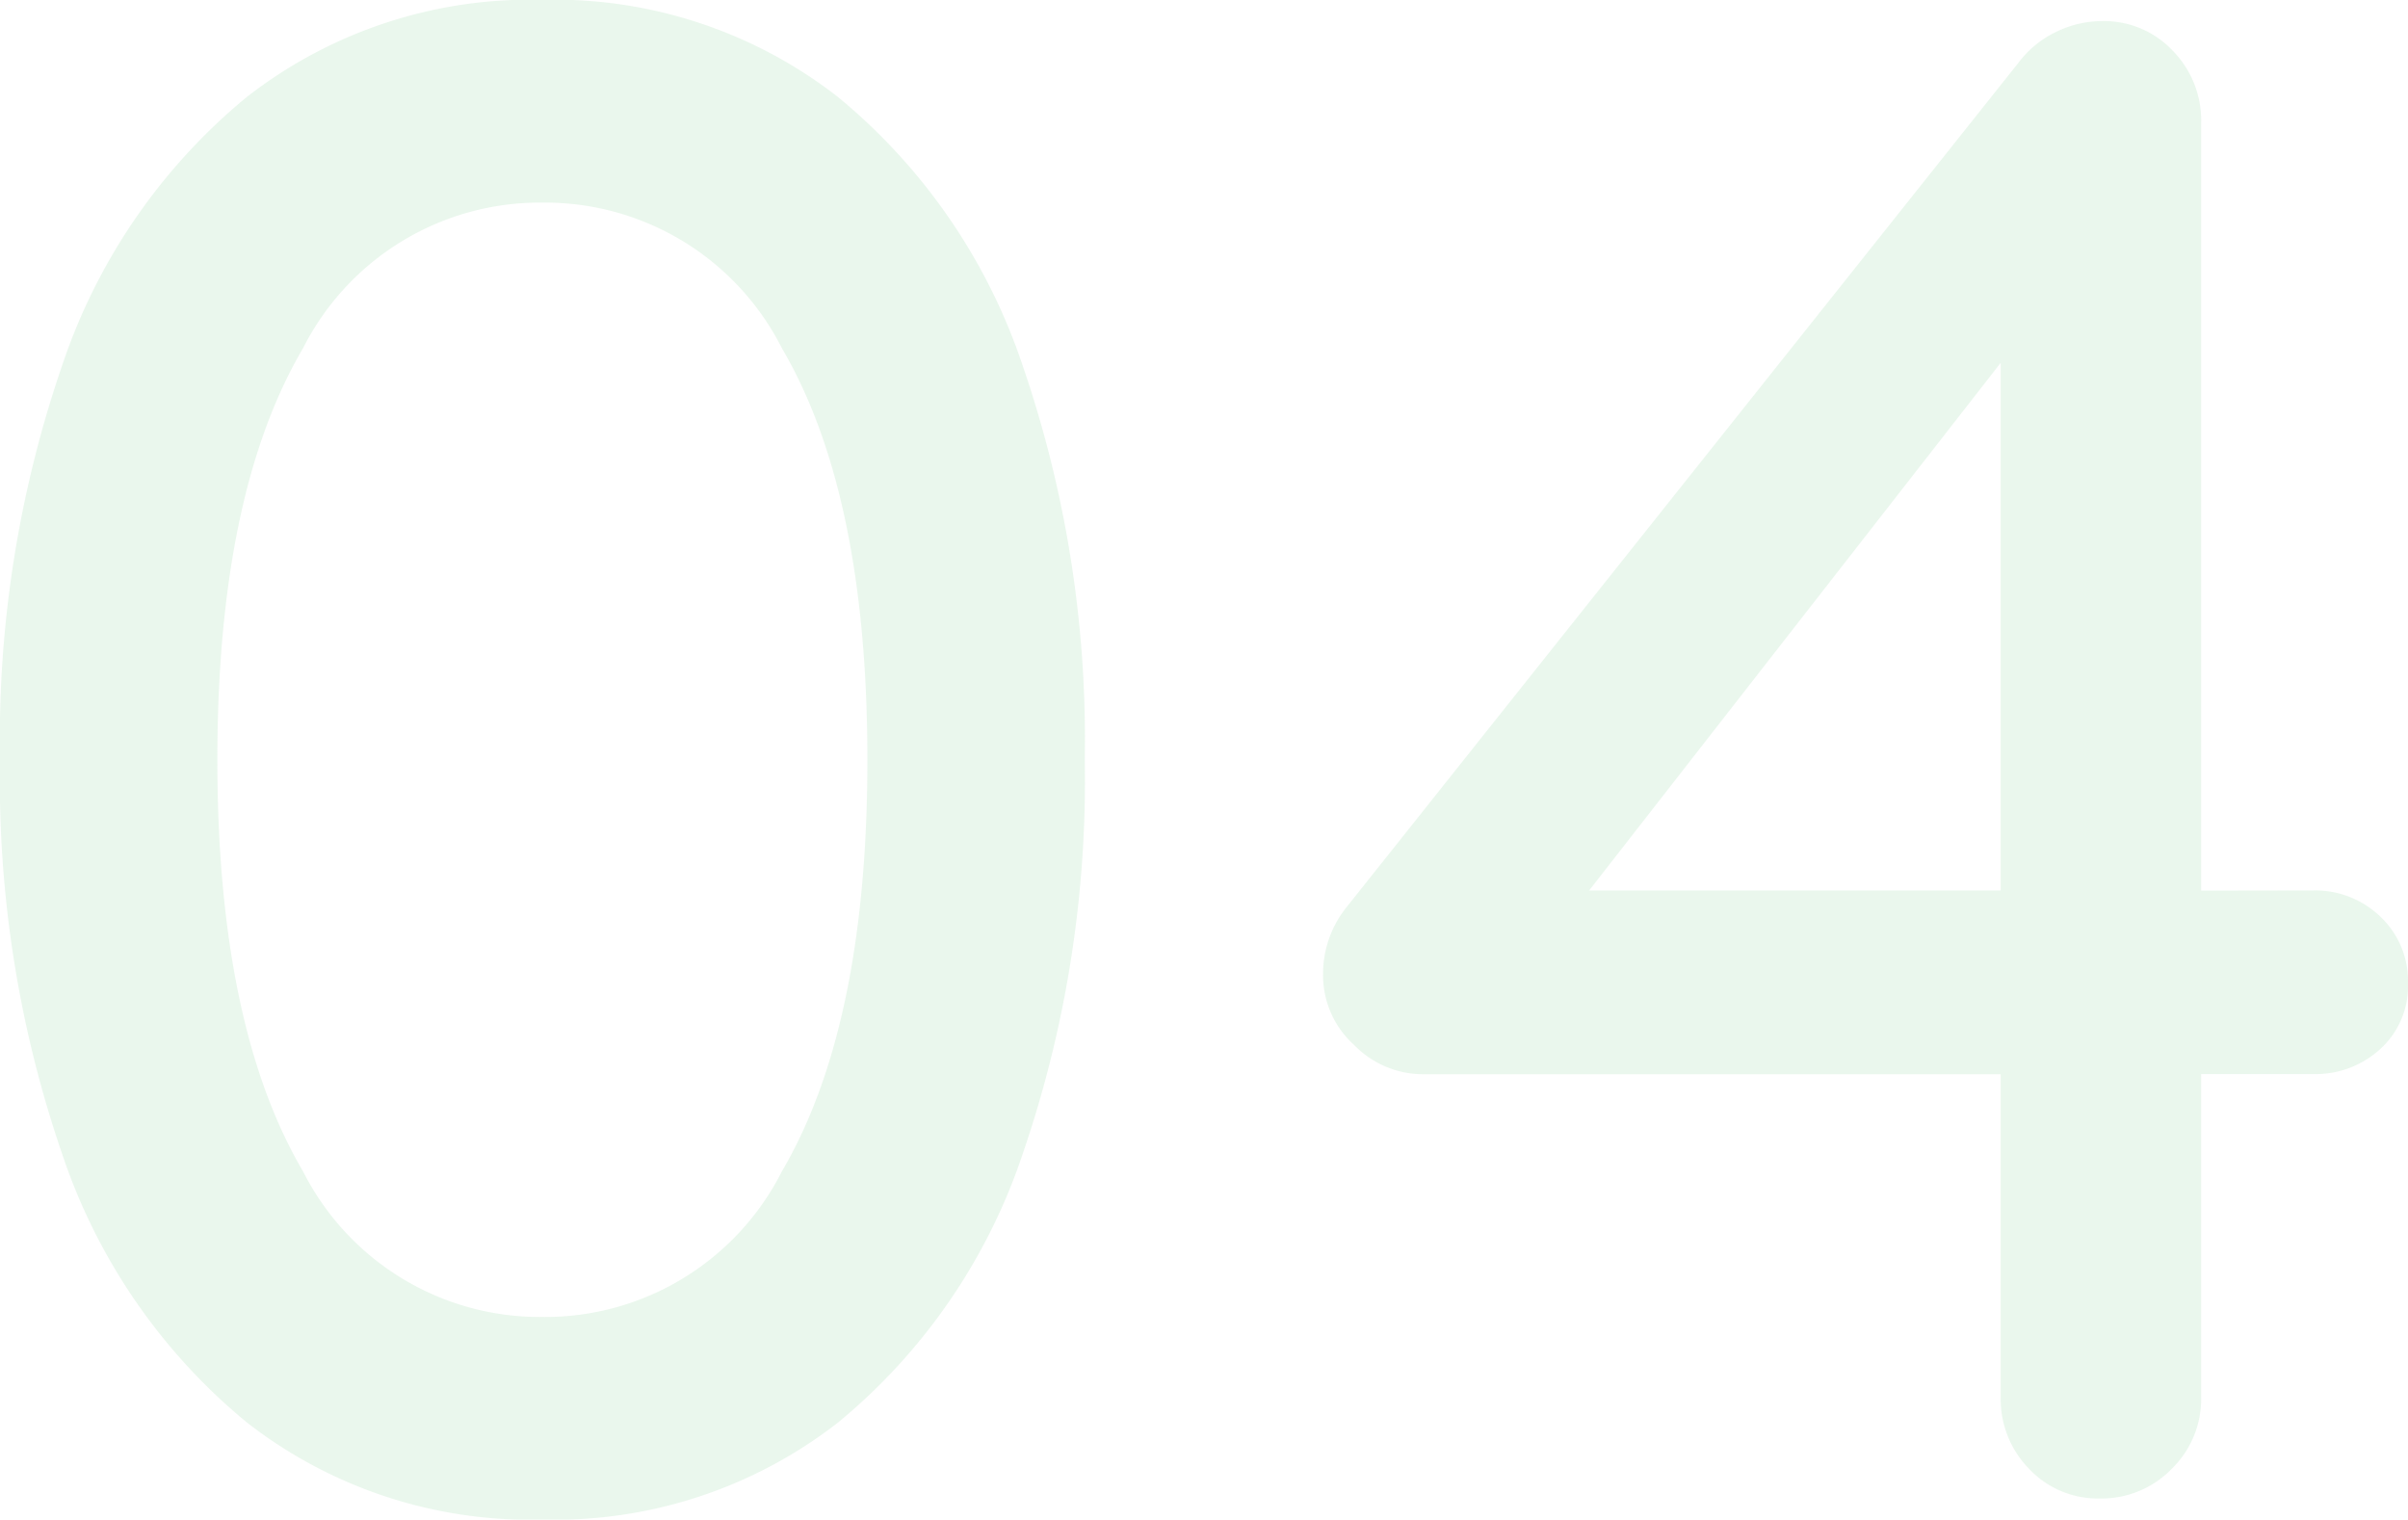 <?xml version="1.0" encoding="UTF-8"?> <svg xmlns="http://www.w3.org/2000/svg" width="54.768" height="34.56" viewBox="0 0 54.768 34.56"><path id="Pfad_136" data-name="Pfad 136" d="M14.544.48a10.48,10.48,0,0,1-6.72-2.208,13.414,13.414,0,0,1-4.2-6.1A26.163,26.163,0,0,1,2.208-16.8a26.163,26.163,0,0,1,1.416-8.976,13.414,13.414,0,0,1,4.2-6.1,10.48,10.48,0,0,1,6.72-2.208,10.48,10.48,0,0,1,6.72,2.208,13.414,13.414,0,0,1,4.2,6.1A26.163,26.163,0,0,1,26.88-16.8a26.163,26.163,0,0,1-1.416,8.976,13.414,13.414,0,0,1-4.2,6.1A10.48,10.48,0,0,1,14.544.48Zm0-4.608A6.034,6.034,0,0,0,19.992-7.44q1.944-3.312,1.944-9.36t-1.944-9.36a6.034,6.034,0,0,0-5.448-3.312A6.034,6.034,0,0,0,9.1-26.16Q7.152-22.848,7.152-16.8T9.1-7.44A6.034,6.034,0,0,0,14.544-4.128Zm40.272-9.7a2.131,2.131,0,0,1,1.536.6,2.009,2.009,0,0,1,.624,1.512,1.933,1.933,0,0,1-.624,1.488,2.18,2.18,0,0,1-1.536.576H52.272V-2.3A2.222,2.222,0,0,1,51.6-.672,2.222,2.222,0,0,1,49.968,0,2.144,2.144,0,0,1,48.36-.672,2.264,2.264,0,0,1,47.712-2.3V-9.648H34.56A2.194,2.194,0,0,1,33-10.32a2.131,2.131,0,0,1-.7-1.584,2.418,2.418,0,0,1,.528-1.536L48.144-32.688a2.3,2.3,0,0,1,.84-.672,2.376,2.376,0,0,1,1.032-.24,2.144,2.144,0,0,1,1.608.672,2.264,2.264,0,0,1,.648,1.632v17.472Zm-16.464,0h9.36v-12Z" transform="translate(-2.208 34.08)" fill="#cbebd3" opacity="0.4"></path></svg> 